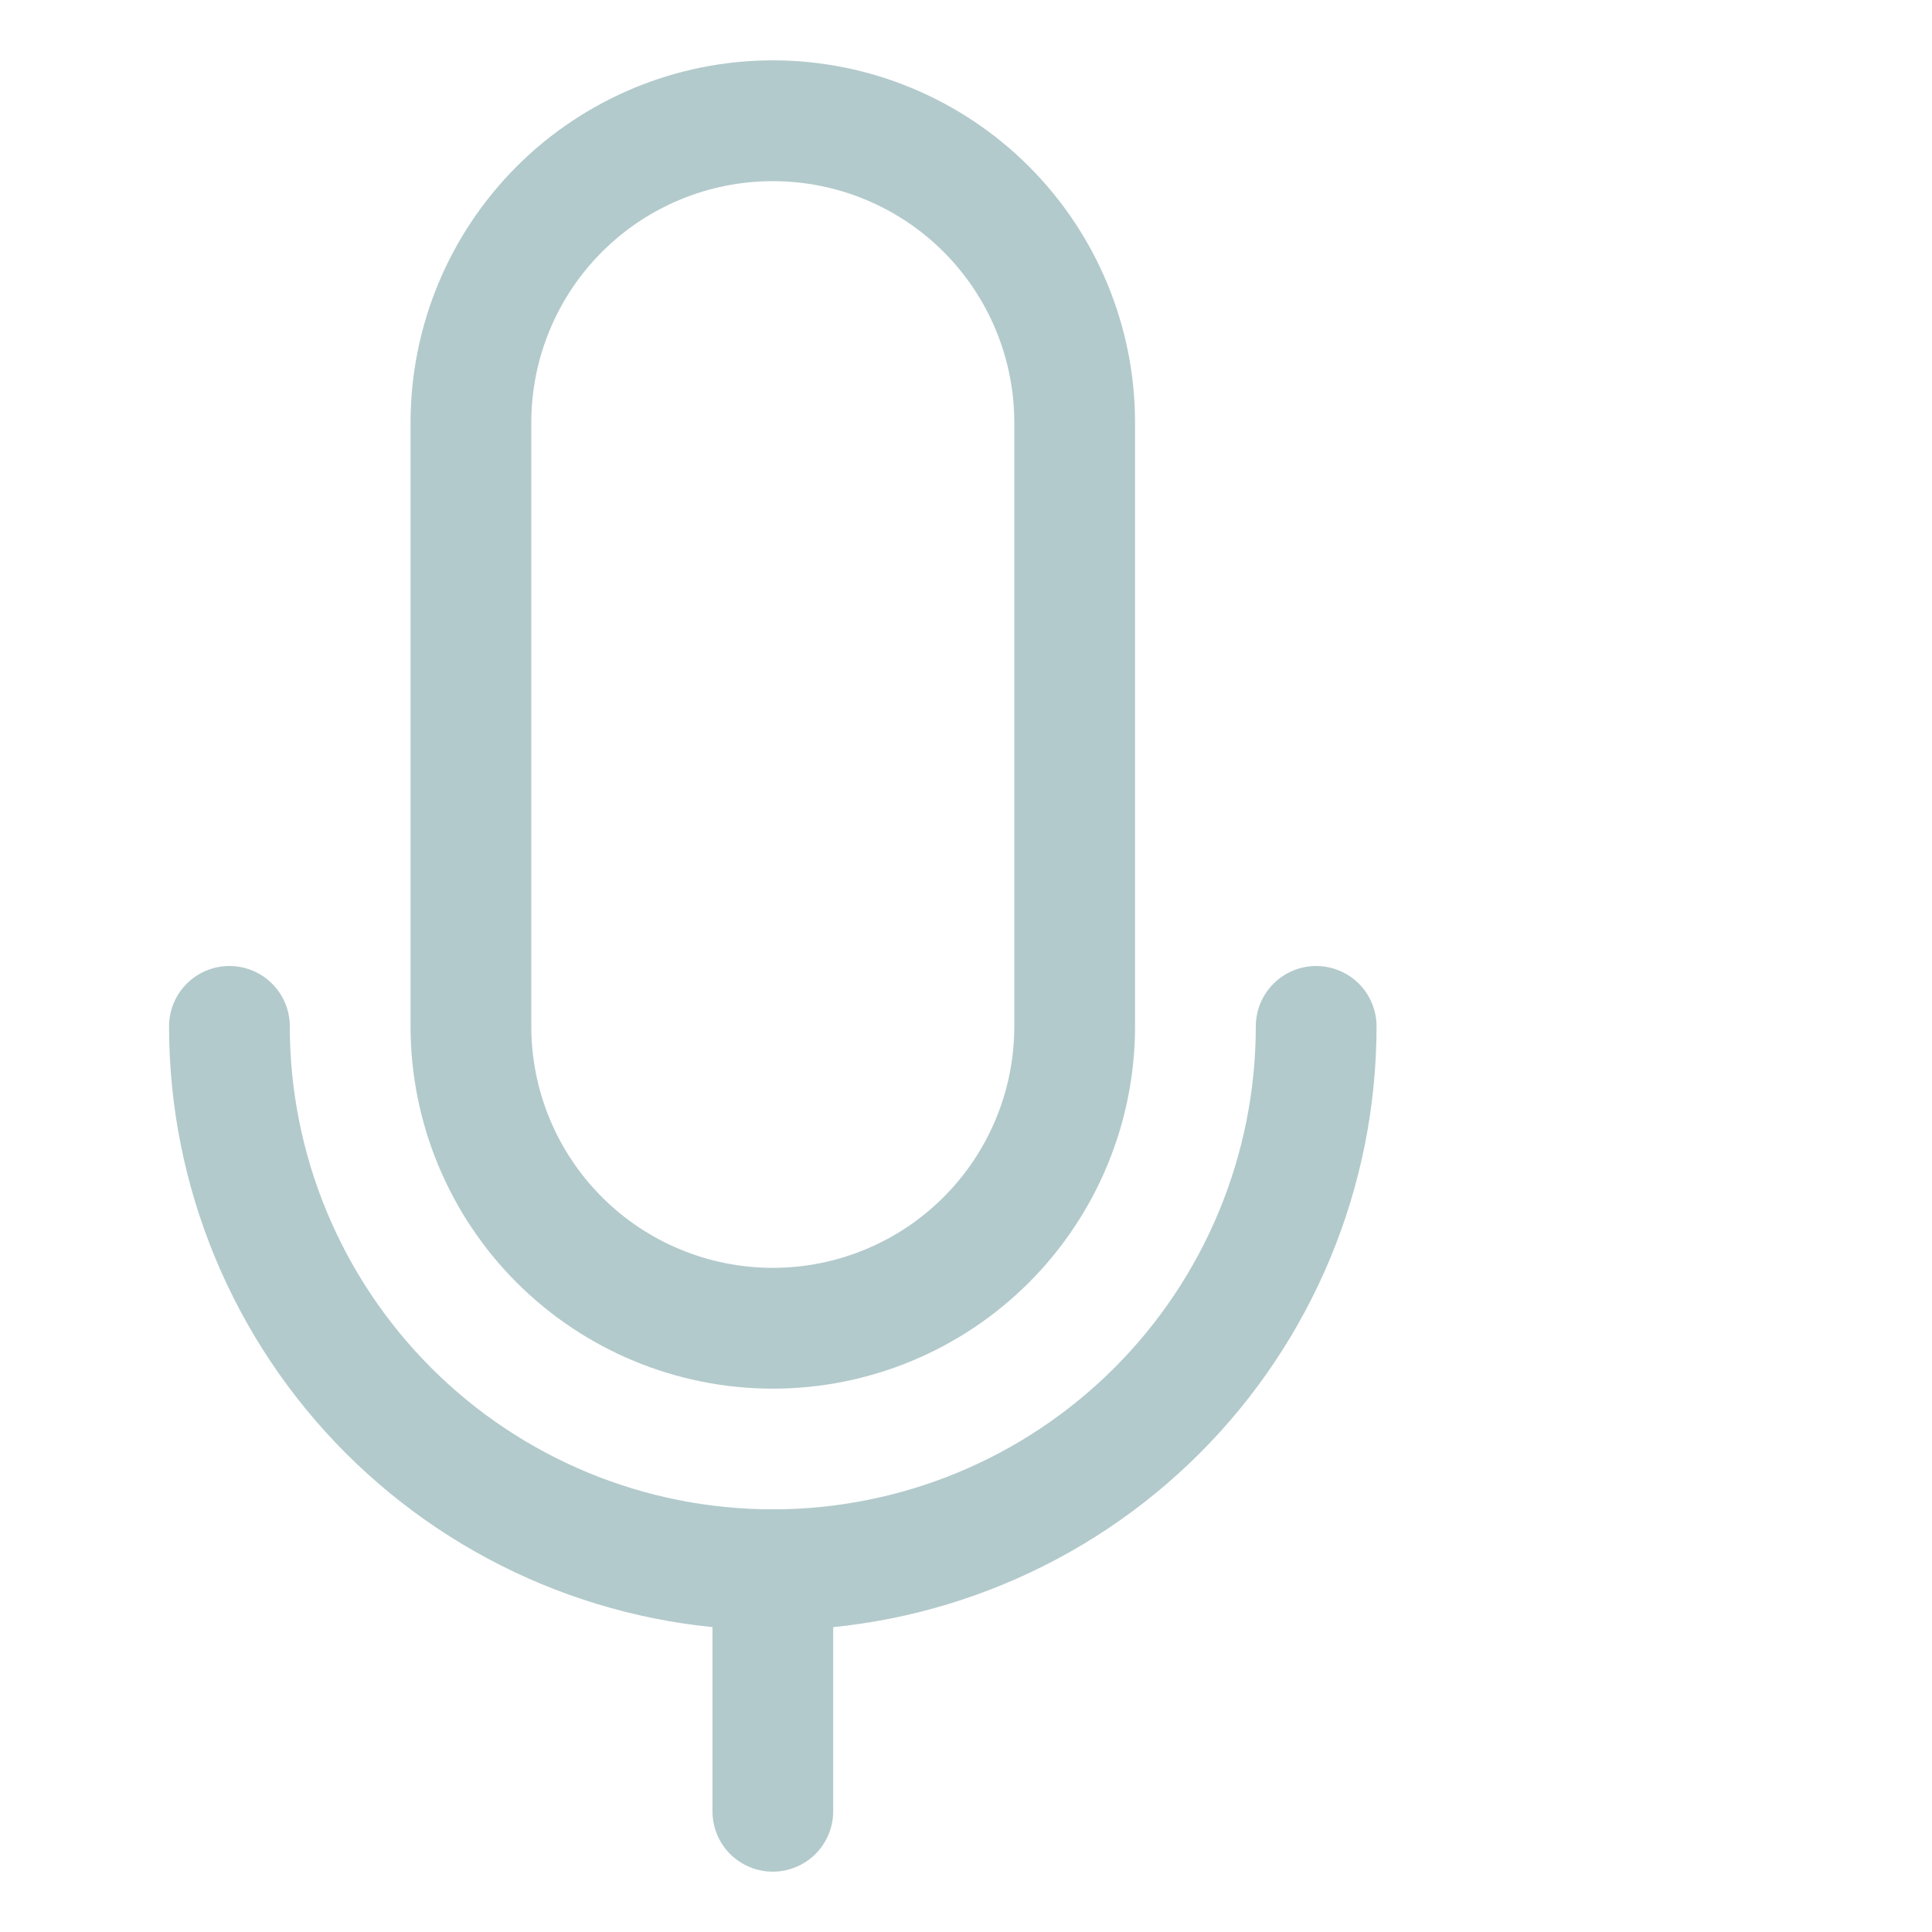 <?xml version="1.0" encoding="UTF-8"?> <svg xmlns="http://www.w3.org/2000/svg" width="26" height="26" viewBox="0 0 26 26" fill="none"> <path d="M10.4 21.938C8.245 21.938 6.179 21.081 4.655 19.558C3.131 18.034 2.275 15.967 2.275 13.812C2.275 13.597 2.361 13.39 2.513 13.238C2.665 13.086 2.872 13 3.088 13C3.303 13 3.51 13.086 3.662 13.238C3.814 13.39 3.9 13.597 3.9 13.812C3.9 15.536 4.585 17.19 5.804 18.409C7.023 19.628 8.676 20.312 10.4 20.312C12.124 20.312 13.777 19.628 14.996 18.409C16.215 17.19 16.9 15.536 16.9 13.812C16.9 13.597 16.986 13.39 17.138 13.238C17.29 13.086 17.497 13 17.712 13C17.928 13 18.135 13.086 18.287 13.238C18.439 13.39 18.525 13.597 18.525 13.812C18.525 15.967 17.669 18.034 16.145 19.558C14.621 21.081 12.555 21.938 10.4 21.938Z" fill="#B3CACC"></path> <path d="M10.4 25.188C10.184 25.188 9.978 25.102 9.825 24.95C9.673 24.797 9.588 24.59 9.588 24.375V21.125C9.588 20.91 9.673 20.703 9.825 20.55C9.978 20.398 10.184 20.312 10.4 20.312C10.616 20.312 10.822 20.398 10.975 20.55C11.127 20.703 11.213 20.91 11.213 21.125V24.375C11.213 24.59 11.127 24.797 10.975 24.95C10.822 25.102 10.616 25.188 10.4 25.188Z" fill="#B3CACC"></path> <path d="M10.4 18.688C9.107 18.688 7.867 18.174 6.953 17.26C6.039 16.345 5.525 15.105 5.525 13.812V5.688C5.525 4.395 6.039 3.155 6.953 2.24C7.867 1.326 9.107 0.812 10.4 0.812C11.693 0.812 12.933 1.326 13.847 2.24C14.761 3.155 15.275 4.395 15.275 5.688V13.812C15.275 15.105 14.761 16.345 13.847 17.26C12.933 18.174 11.693 18.688 10.4 18.688ZM10.4 2.438C9.538 2.438 8.711 2.78 8.102 3.389C7.492 3.999 7.15 4.826 7.15 5.688V13.812C7.15 14.675 7.492 15.501 8.102 16.111C8.711 16.72 9.538 17.062 10.4 17.062C11.262 17.062 12.089 16.72 12.698 16.111C13.308 15.501 13.65 14.675 13.65 13.812V5.688C13.65 4.826 13.308 3.999 12.698 3.389C12.089 2.78 11.262 2.438 10.4 2.438Z" fill="#B3CACC"></path> </svg> 